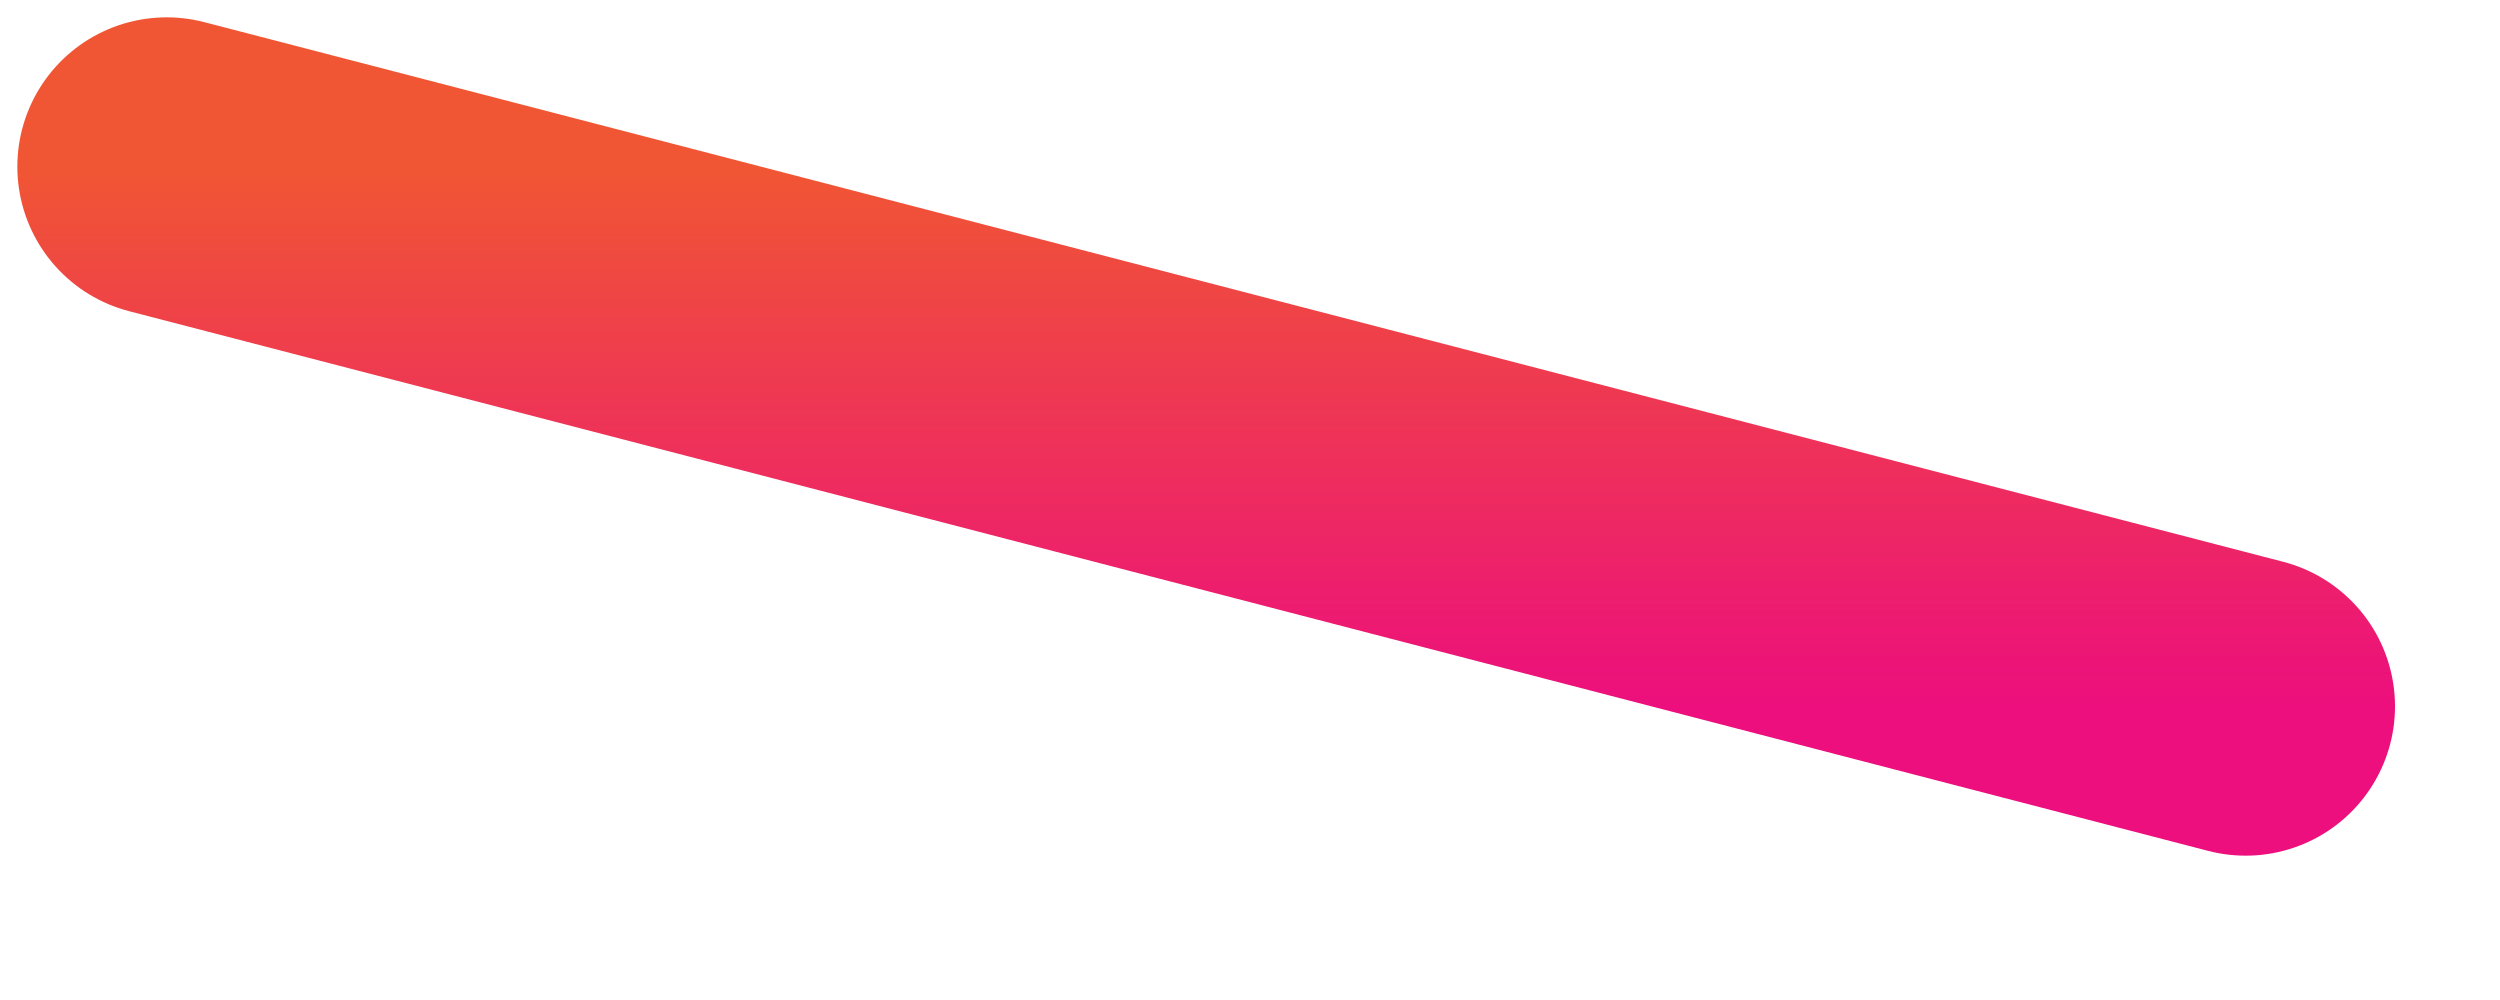 <?xml version="1.0" encoding="utf-8"?>
<svg xmlns="http://www.w3.org/2000/svg" fill="none" height="100%" overflow="visible" preserveAspectRatio="none" style="display: block;" viewBox="0 0 15 6" width="100%">
<path d="M1 1L13.474 4.238" id="Vector" stroke="url(#paint0_linear_0_2589)" stroke-linecap="round" stroke-width="1.792"/>
<defs>
<linearGradient gradientUnits="userSpaceOnUse" id="paint0_linear_0_2589" x1="7.237" x2="7.237" y1="1" y2="4.238">
<stop stop-color="#F05633"/>
<stop offset="1" stop-color="#EC0F7D"/>
</linearGradient>
</defs>
</svg>